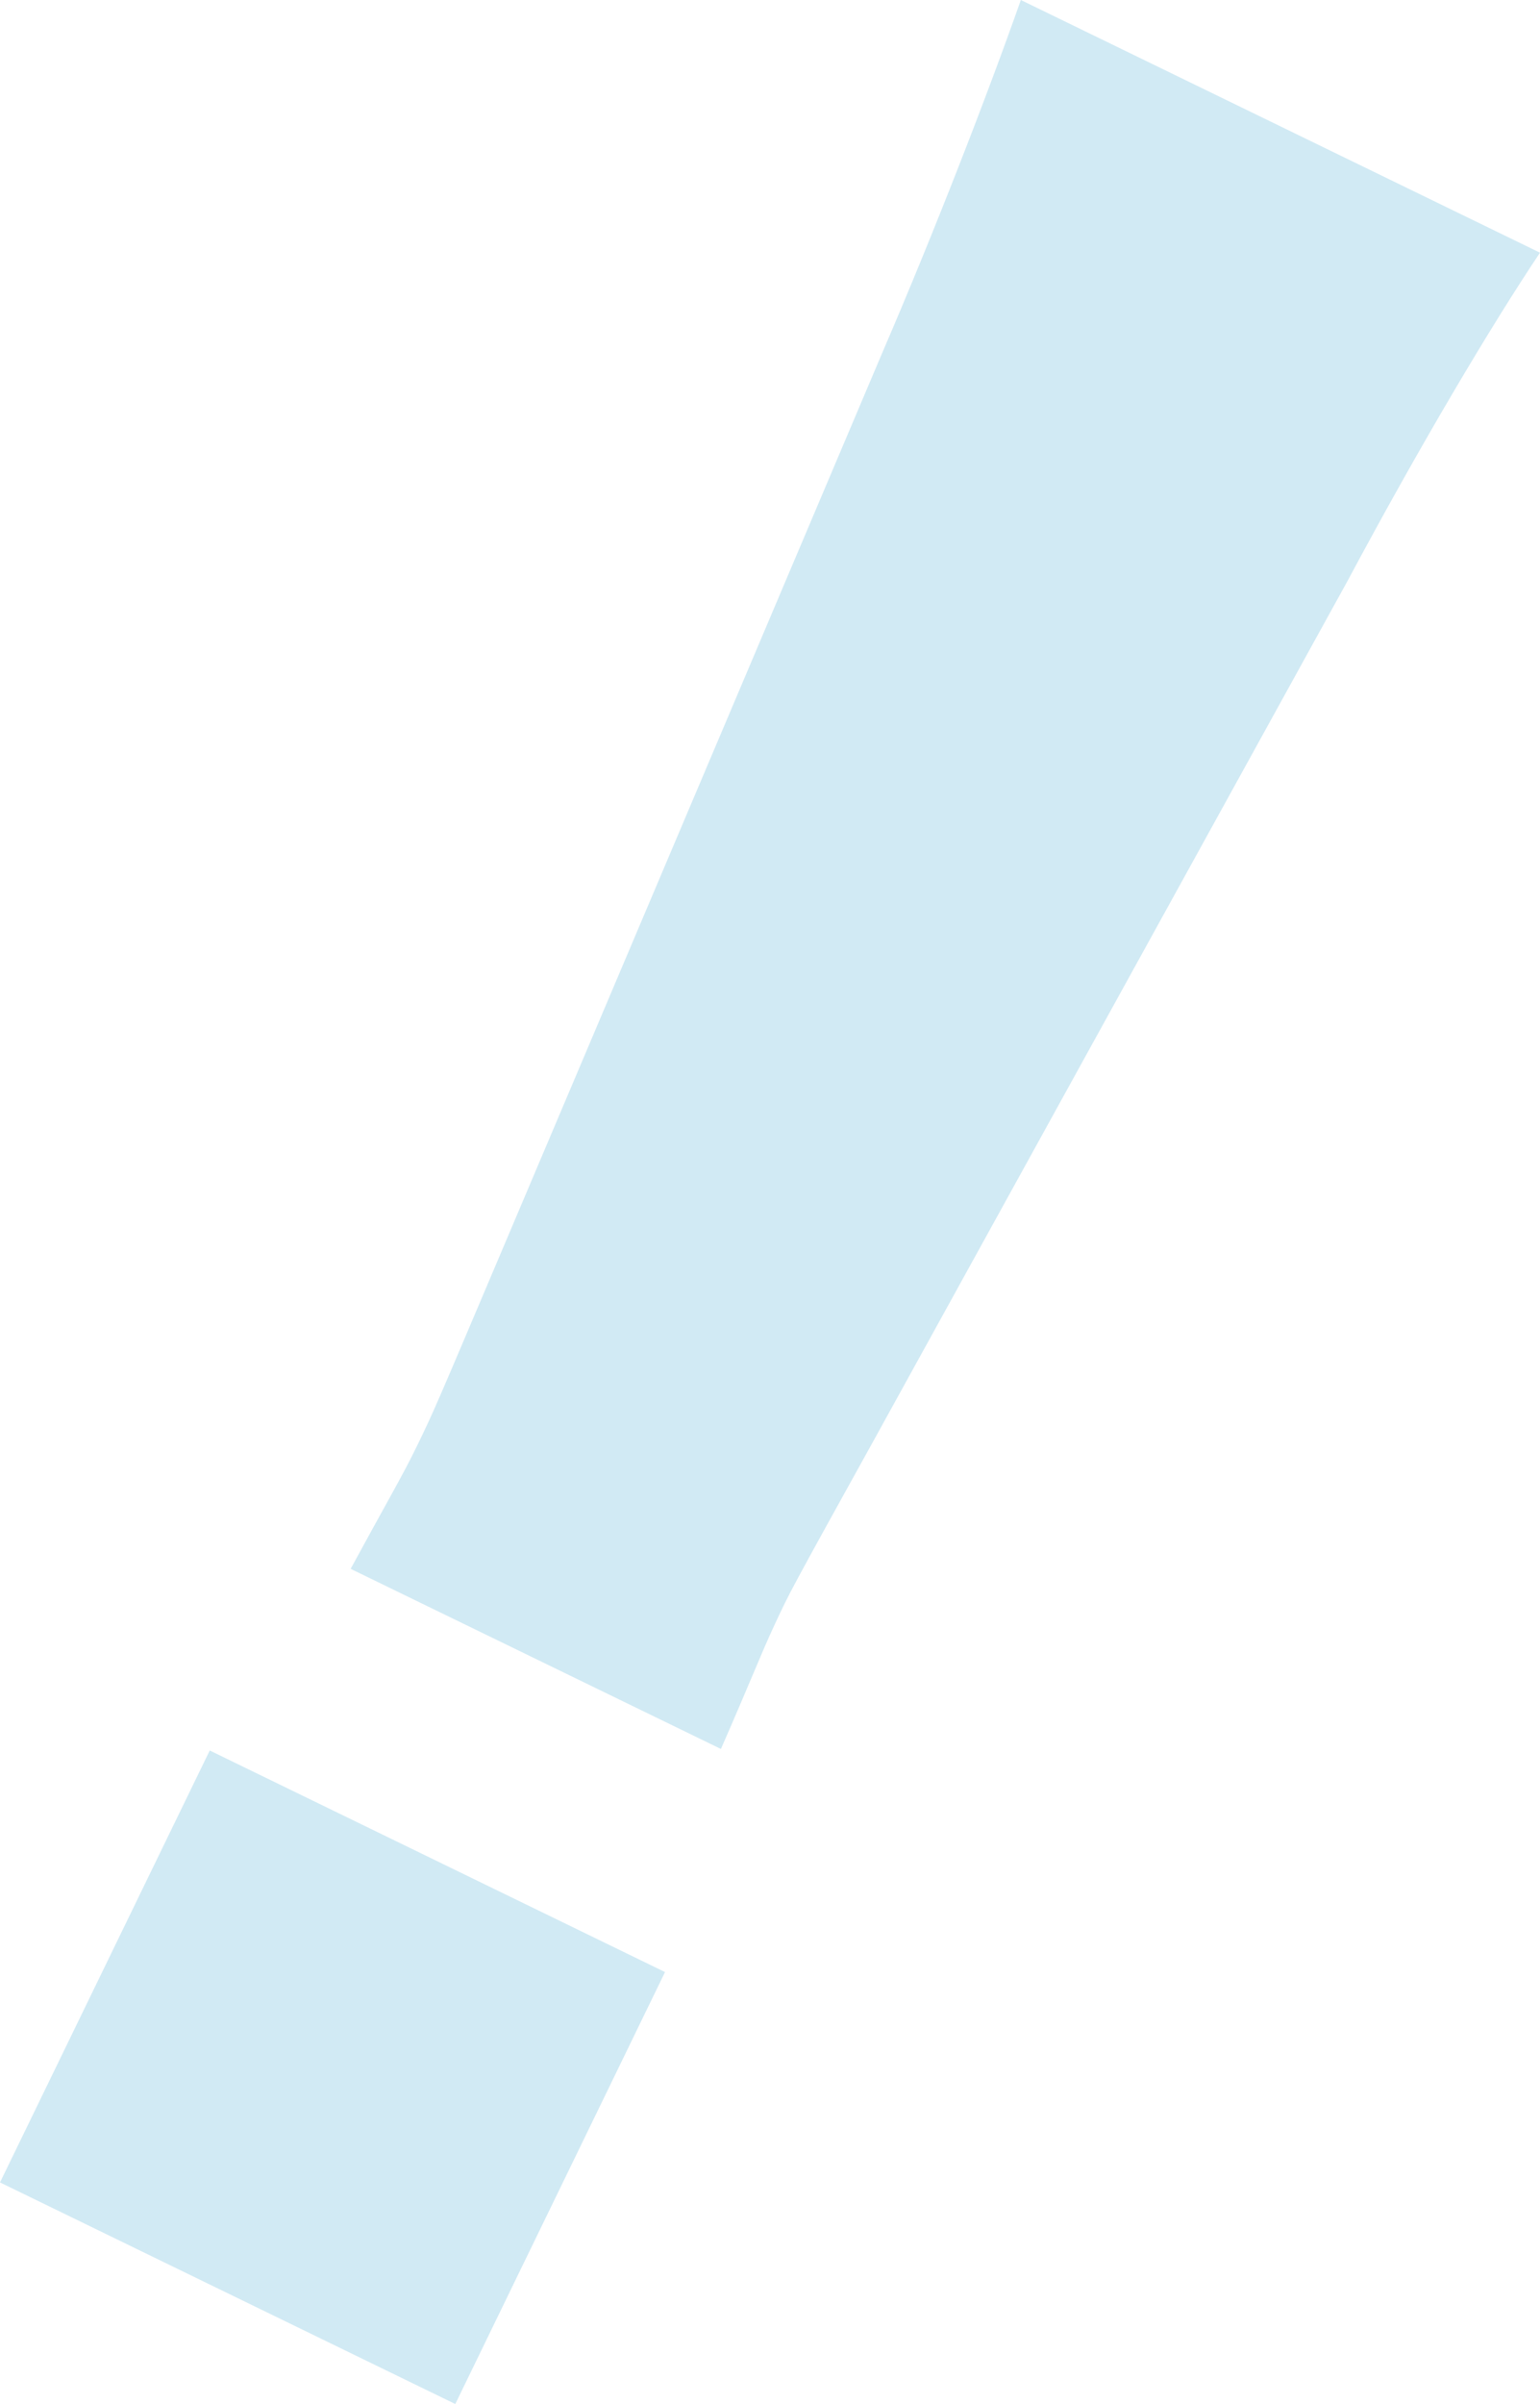 <svg xmlns="http://www.w3.org/2000/svg" viewBox="0 0 71.37 111.31"><defs><style>.cls-1{opacity:0.2;}.cls-2{fill:#1b97c8;}</style></defs><g id="レイヤー_2" data-name="レイヤー 2"><g id="デザイン"><g class="cls-1"><path class="cls-2" d="M16.25,72.64c1.63-3,2.41-4.32,3.07-5.68.78-1.61.78-1.61,3.89-8.94L40.86,16.4c2.45-5.68,4.9-12,6.45-16.4L71.37,11.7c-2.24,3.34-5.55,8.9-8.92,15.2L40.61,66.48c-4,7.22-4,7.22-4.69,8.7s-1.13,2.66-2.51,5.8ZM0,101.05l9.72-20,21.1,10.26-9.72,20Z"/></g></g></g></svg>